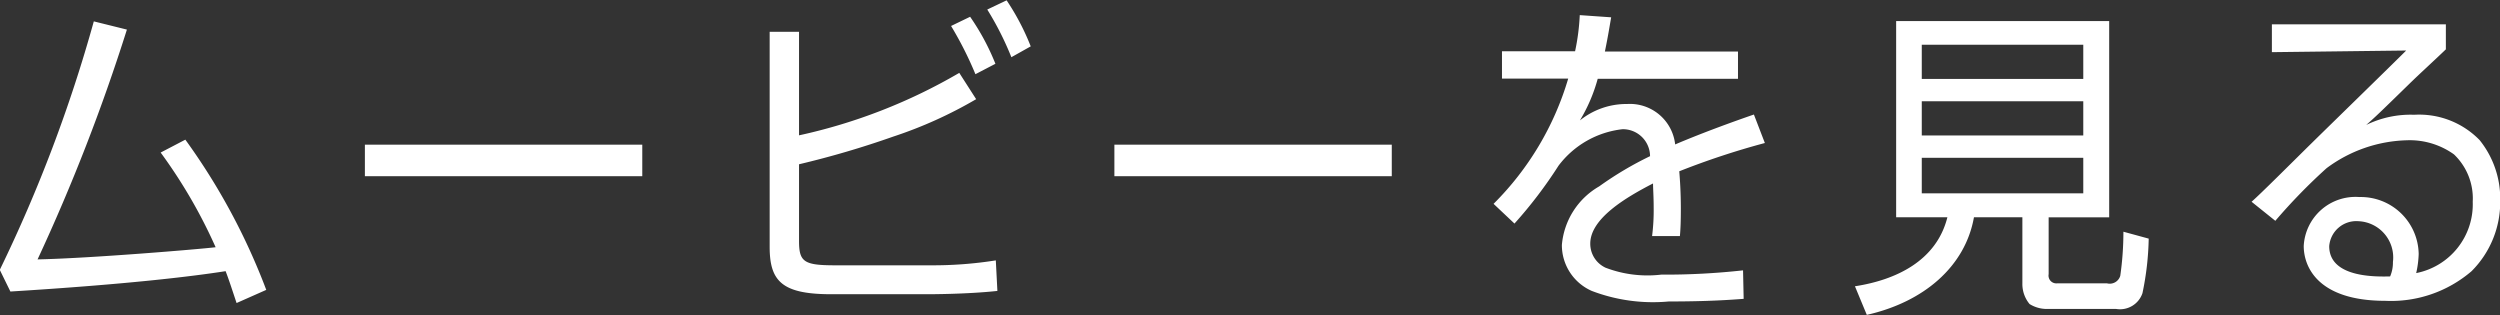 <svg xmlns="http://www.w3.org/2000/svg" width="114.063" height="14.375" viewBox="0 0 114.063 14.375">
  <rect x="0" y="0" width="114.063" height="14.375" fill="#333333" stroke="none"/>
  <defs>
    <style>
      .cls-1 {
        fill: #fff;
        fill-rule: evenodd;
      }
    </style>
  </defs>
  <path id="btn_movie.svg" class="cls-1" d="M157.58,951.648a23.378,23.378,0,0,1,2.508,4.32c-0.741.09-5.786,0.51-8.124,0.555a86.7,86.7,0,0,0,4.076-10.485l-1.51-.375A66.669,66.669,0,0,1,150.24,957l0.484,0.989c5.345-.33,8.281-0.689,9.82-0.929,0.171,0.45.285,0.809,0.5,1.454l1.354-.6a29.293,29.293,0,0,0-3.692-6.854Zm9.318-.36v1.44h12.656v-1.44H166.9Zm18.468-5.145v9.81c0,1.56.556,2.159,2.808,2.159h4.375c0.143,0,1.81,0,3.207-.15l-0.072-1.394a18.394,18.394,0,0,1-3.007.225h-4.318c-1.425,0-1.653-.15-1.653-1.11v-3.5a41.793,41.793,0,0,0,4.29-1.26,19.673,19.673,0,0,0,3.791-1.71l-0.77-1.2a25.017,25.017,0,0,1-7.311,2.85v-4.725h-1.34Zm10.3,1.455a10.707,10.707,0,0,0-1.154-2.145l-0.869.42a16.355,16.355,0,0,1,1.111,2.2Zm1.611-.795a10.98,10.98,0,0,0-1.1-2.1l-0.883.42a13.823,13.823,0,0,1,1.1,2.175Zm3.817,4.485v1.44h12.656v-1.44H201.1Zm21.233-5.91a10.047,10.047,0,0,1-.214,1.65h-3.335v1.245H221.8a13.413,13.413,0,0,1-3.406,5.715l0.954,0.9a20.17,20.17,0,0,0,2.01-2.64,4.245,4.245,0,0,1,2.922-1.665,1.239,1.239,0,0,1,1.254,1.23,15.639,15.639,0,0,0-2.323,1.38,3.416,3.416,0,0,0-1.7,2.67,2.28,2.28,0,0,0,1.368,2.1,7.835,7.835,0,0,0,3.506.48c1.8,0,2.807-.075,3.42-0.12l-0.028-1.3a32.477,32.477,0,0,1-3.734.195,5.362,5.362,0,0,1-2.537-.315,1.205,1.205,0,0,1-.7-1.1c0-1.14,1.61-2.1,2.864-2.745,0,0.225.029,0.615,0.029,1.08a9.4,9.4,0,0,1-.072,1.32h1.269c0.028-.3.043-0.675,0.043-1.245,0-.765-0.043-1.365-0.072-1.71a35.651,35.651,0,0,1,3.905-1.29l-0.5-1.3c-1.825.63-3.107,1.155-3.592,1.365a2.077,2.077,0,0,0-2.195-1.845,3.381,3.381,0,0,0-2.152.75,7.467,7.467,0,0,0,.813-1.9h6.4v-1.245h-6.072c0.157-.765.214-1.155,0.286-1.56Zm21.39,9.225h2.765v-8.955h-9.72V954.6H239.1c-0.5,2-2.365,2.865-4.218,3.149l0.541,1.305c2.594-.585,4.49-2.2,4.889-4.454h2.209v3.029a1.429,1.429,0,0,0,.328.93,1.485,1.485,0,0,0,.826.225H246.8a1.081,1.081,0,0,0,1.2-.72,13.121,13.121,0,0,0,.285-2.489l-1.154-.315a14.179,14.179,0,0,1-.143,2.01,0.5,0.5,0,0,1-.612.344H244.12a0.356,0.356,0,0,1-.4-0.419v-2.6Zm1.582-3.735h-7.368v-1.56H245.3v1.56Zm0-2.58h-7.368v-1.56H245.3v1.56Zm0,5.22h-7.368v-1.62H245.3v1.62Zm8.606-7.7v1.26l6.128-.075c-0.613.615-3.648,3.57-4.333,4.245-0.9.885-2.323,2.31-2.722,2.655l1.084,0.87a25.919,25.919,0,0,1,2.337-2.4,6.392,6.392,0,0,1,3.663-1.275,3.467,3.467,0,0,1,2.152.645,2.777,2.777,0,0,1,.855,2.16,3.2,3.2,0,0,1-2.58,3.255,4.49,4.49,0,0,0,.114-0.87,2.642,2.642,0,0,0-2.708-2.6,2.363,2.363,0,0,0-2.537,2.235c0,0.945.642,2.5,3.72,2.5a5.643,5.643,0,0,0,3.934-1.349,4.455,4.455,0,0,0,1.311-3.225,4.263,4.263,0,0,0-.941-2.76,3.846,3.846,0,0,0-2.978-1.155,4.6,4.6,0,0,0-2.195.465c0.427-.375.584-0.525,1.967-1.875,0.513-.5,1.154-1.08,1.667-1.575v-1.14h-7.938ZM259.3,957.3c-0.656.015-2.779,0.06-2.779-1.38a1.238,1.238,0,0,1,1.325-1.14,1.656,1.656,0,0,1,1.582,1.86A1.6,1.6,0,0,1,259.3,957.3Z" transform="translate(-150.25 -944.688)"/>
</svg>

